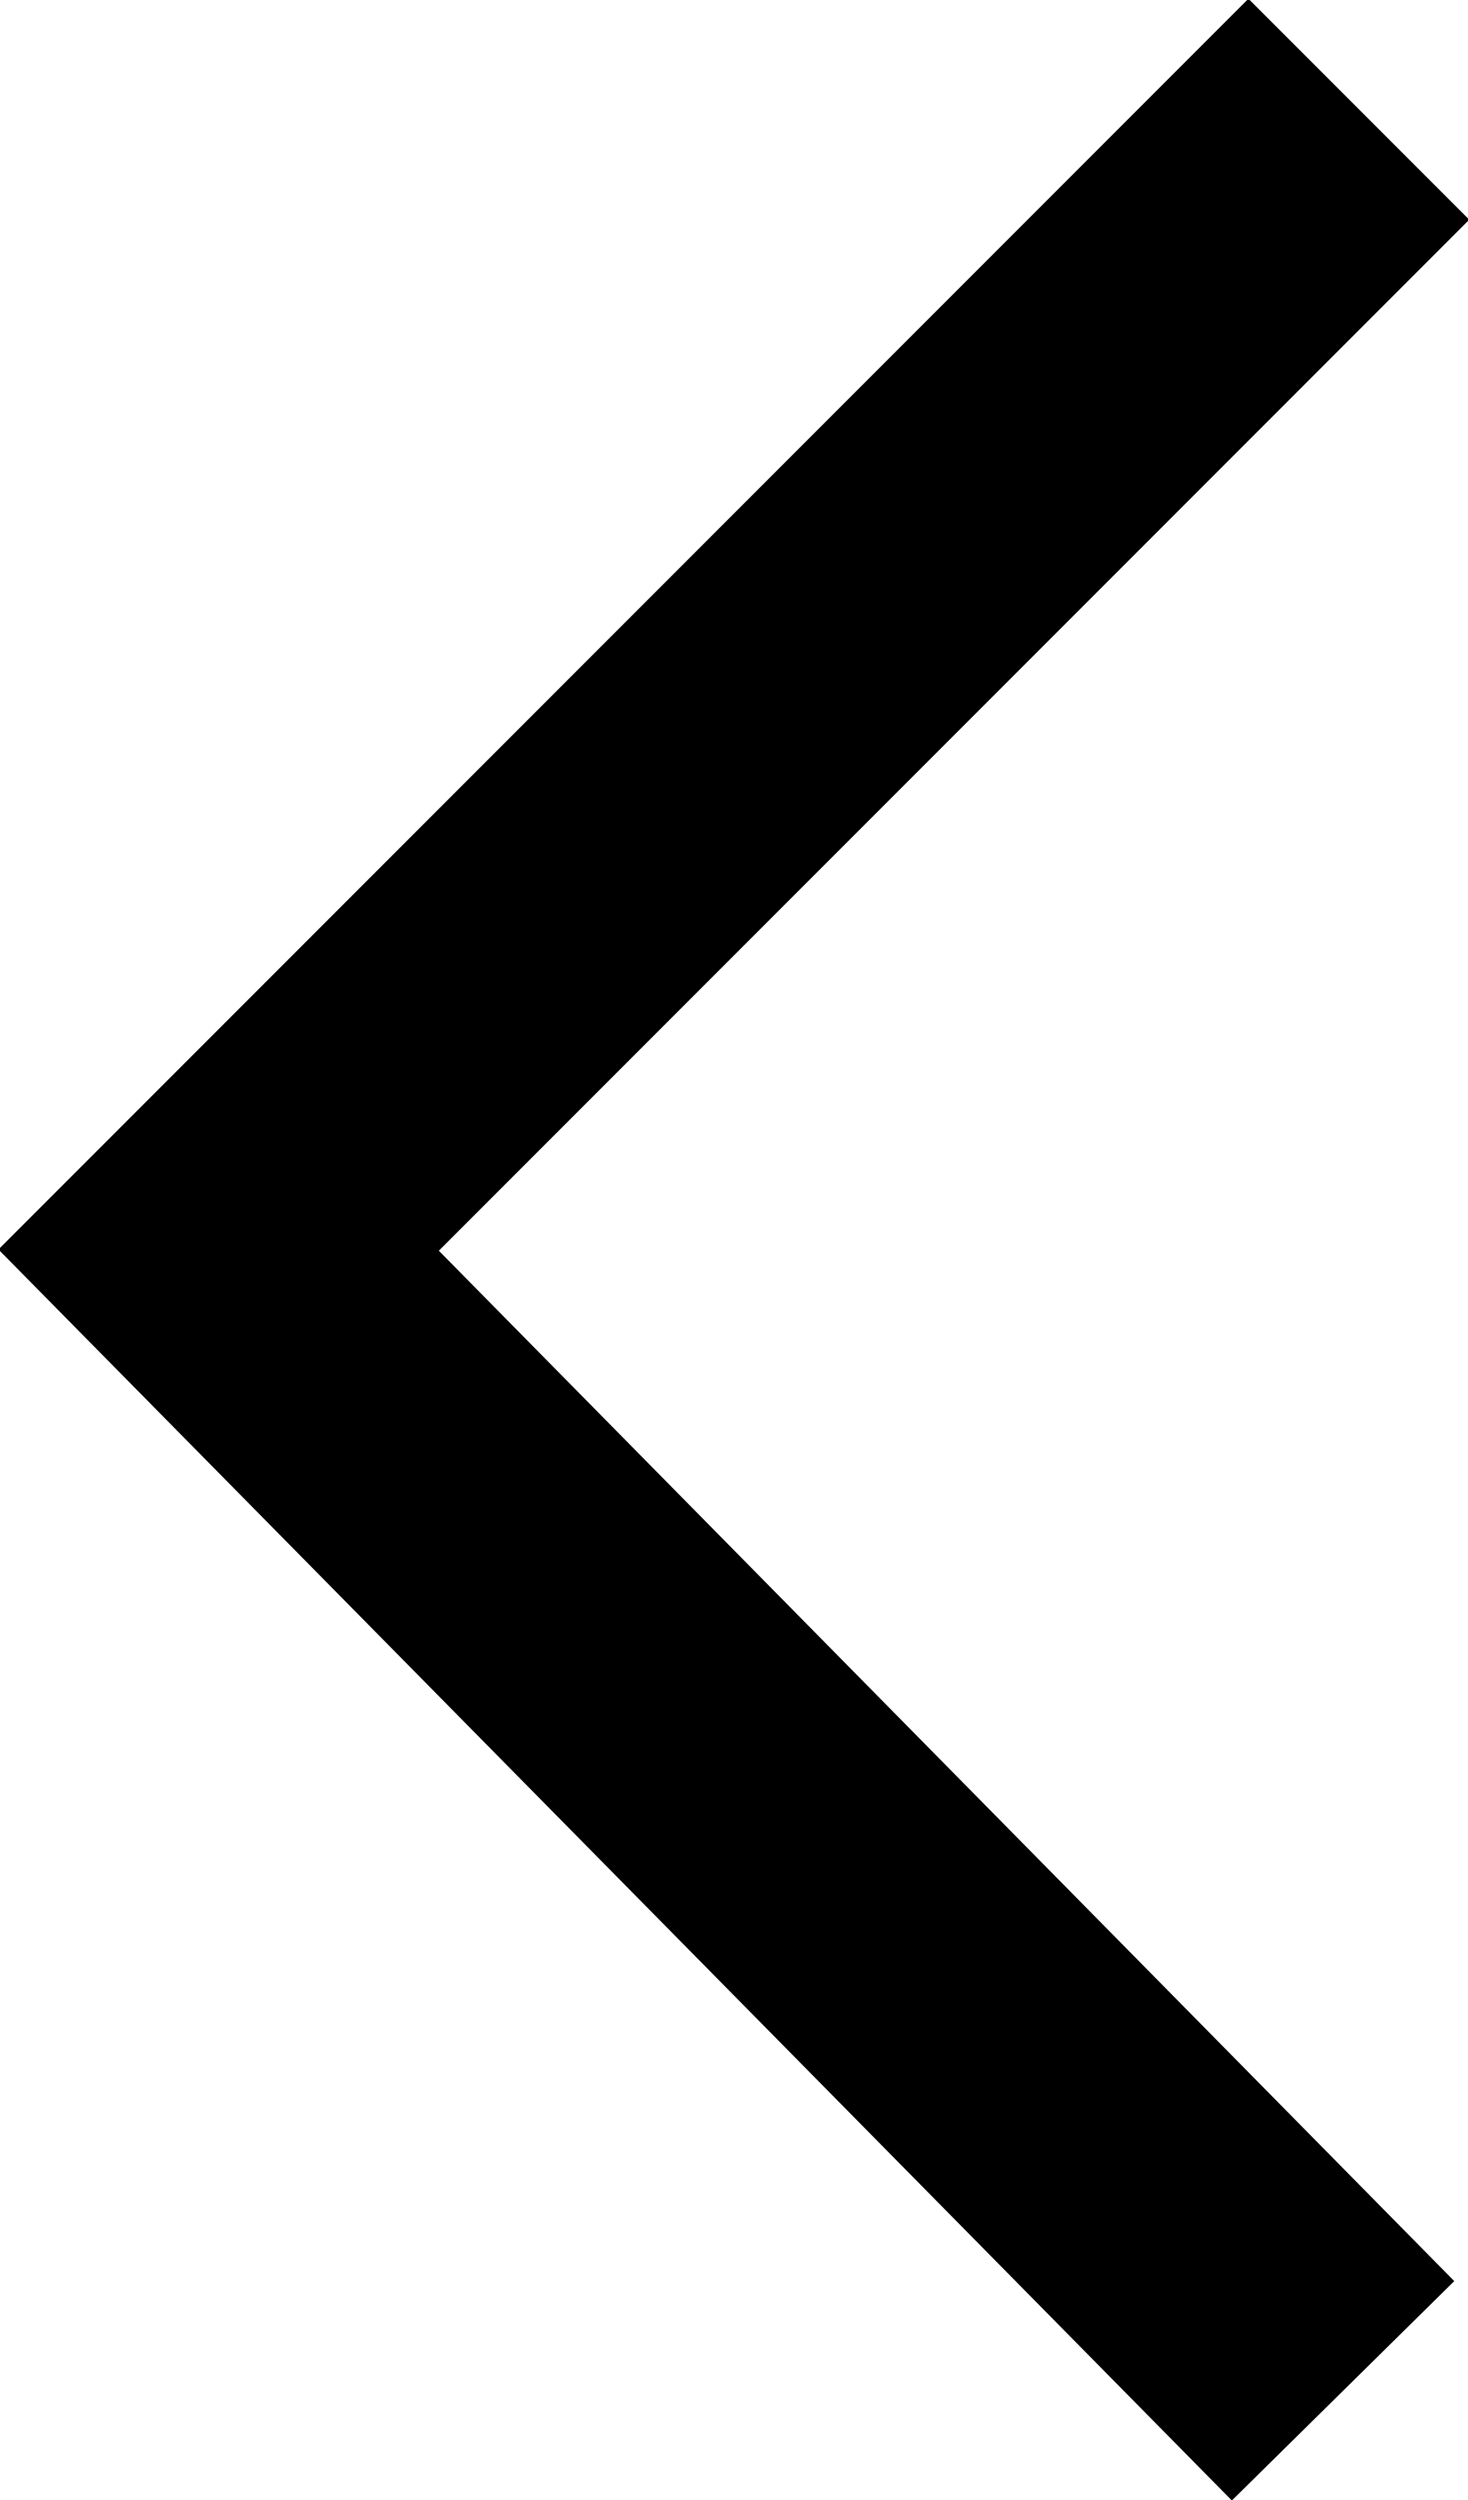 <?xml version="1.0" encoding="UTF-8"?><svg xmlns="http://www.w3.org/2000/svg" xmlns:xlink="http://www.w3.org/1999/xlink" height="16.0" preserveAspectRatio="xMidYMid meet" version="1.0" viewBox="5.6 4.0 9.4 16.0" width="9.4" zoomAndPan="magnify"><g id="change1_1"><path d="M 13.594 3.992 L 5.59 11.996 L 13.488 20.002 L 14.912 18.598 L 8.41 12.004 L 15.008 5.406 L 13.594 3.992 z" fill="inherit"/></g></svg>
